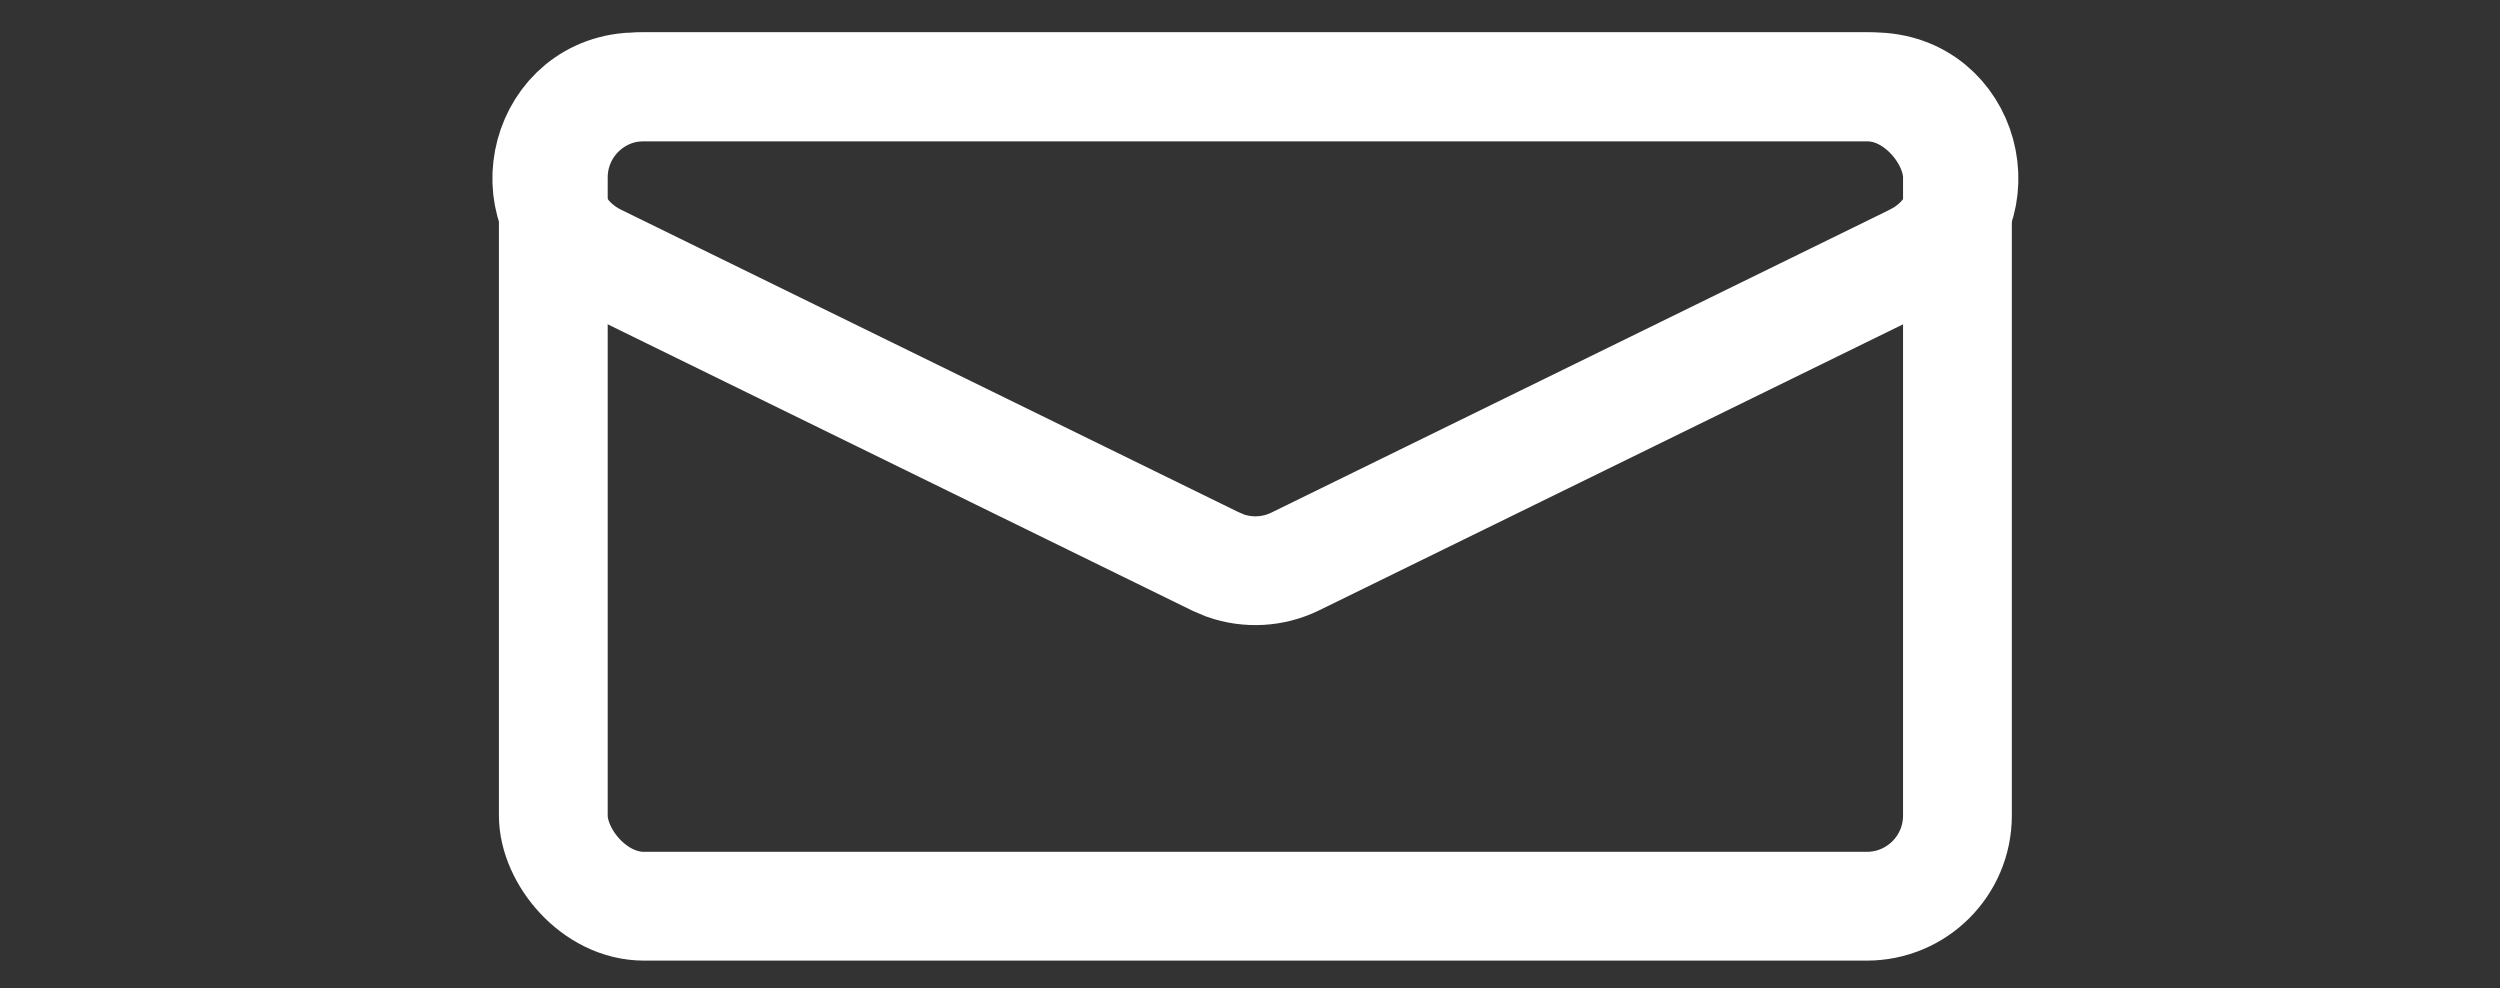 <svg width="43" height="17" viewBox="0 0 43 17" fill="none" xmlns="http://www.w3.org/2000/svg">
<rect x="0" y="0" width="43" height="17" fill="#333333" stroke="none"/>
<rect x="9.517" y="1.493" width="24.151" height="14.094" rx="1.559" stroke="white" stroke-width="1.871"/>
<path d="M10.966 1.493H32.219C33.82 1.493 34.355 3.588 33.039 4.38L32.905 4.452L22.279 9.657C21.9 9.843 21.465 9.866 21.072 9.727L20.907 9.657L10.28 4.452C8.843 3.748 9.284 1.631 10.814 1.499L10.966 1.493Z" stroke="white" stroke-width="1.871"/>
</svg>
